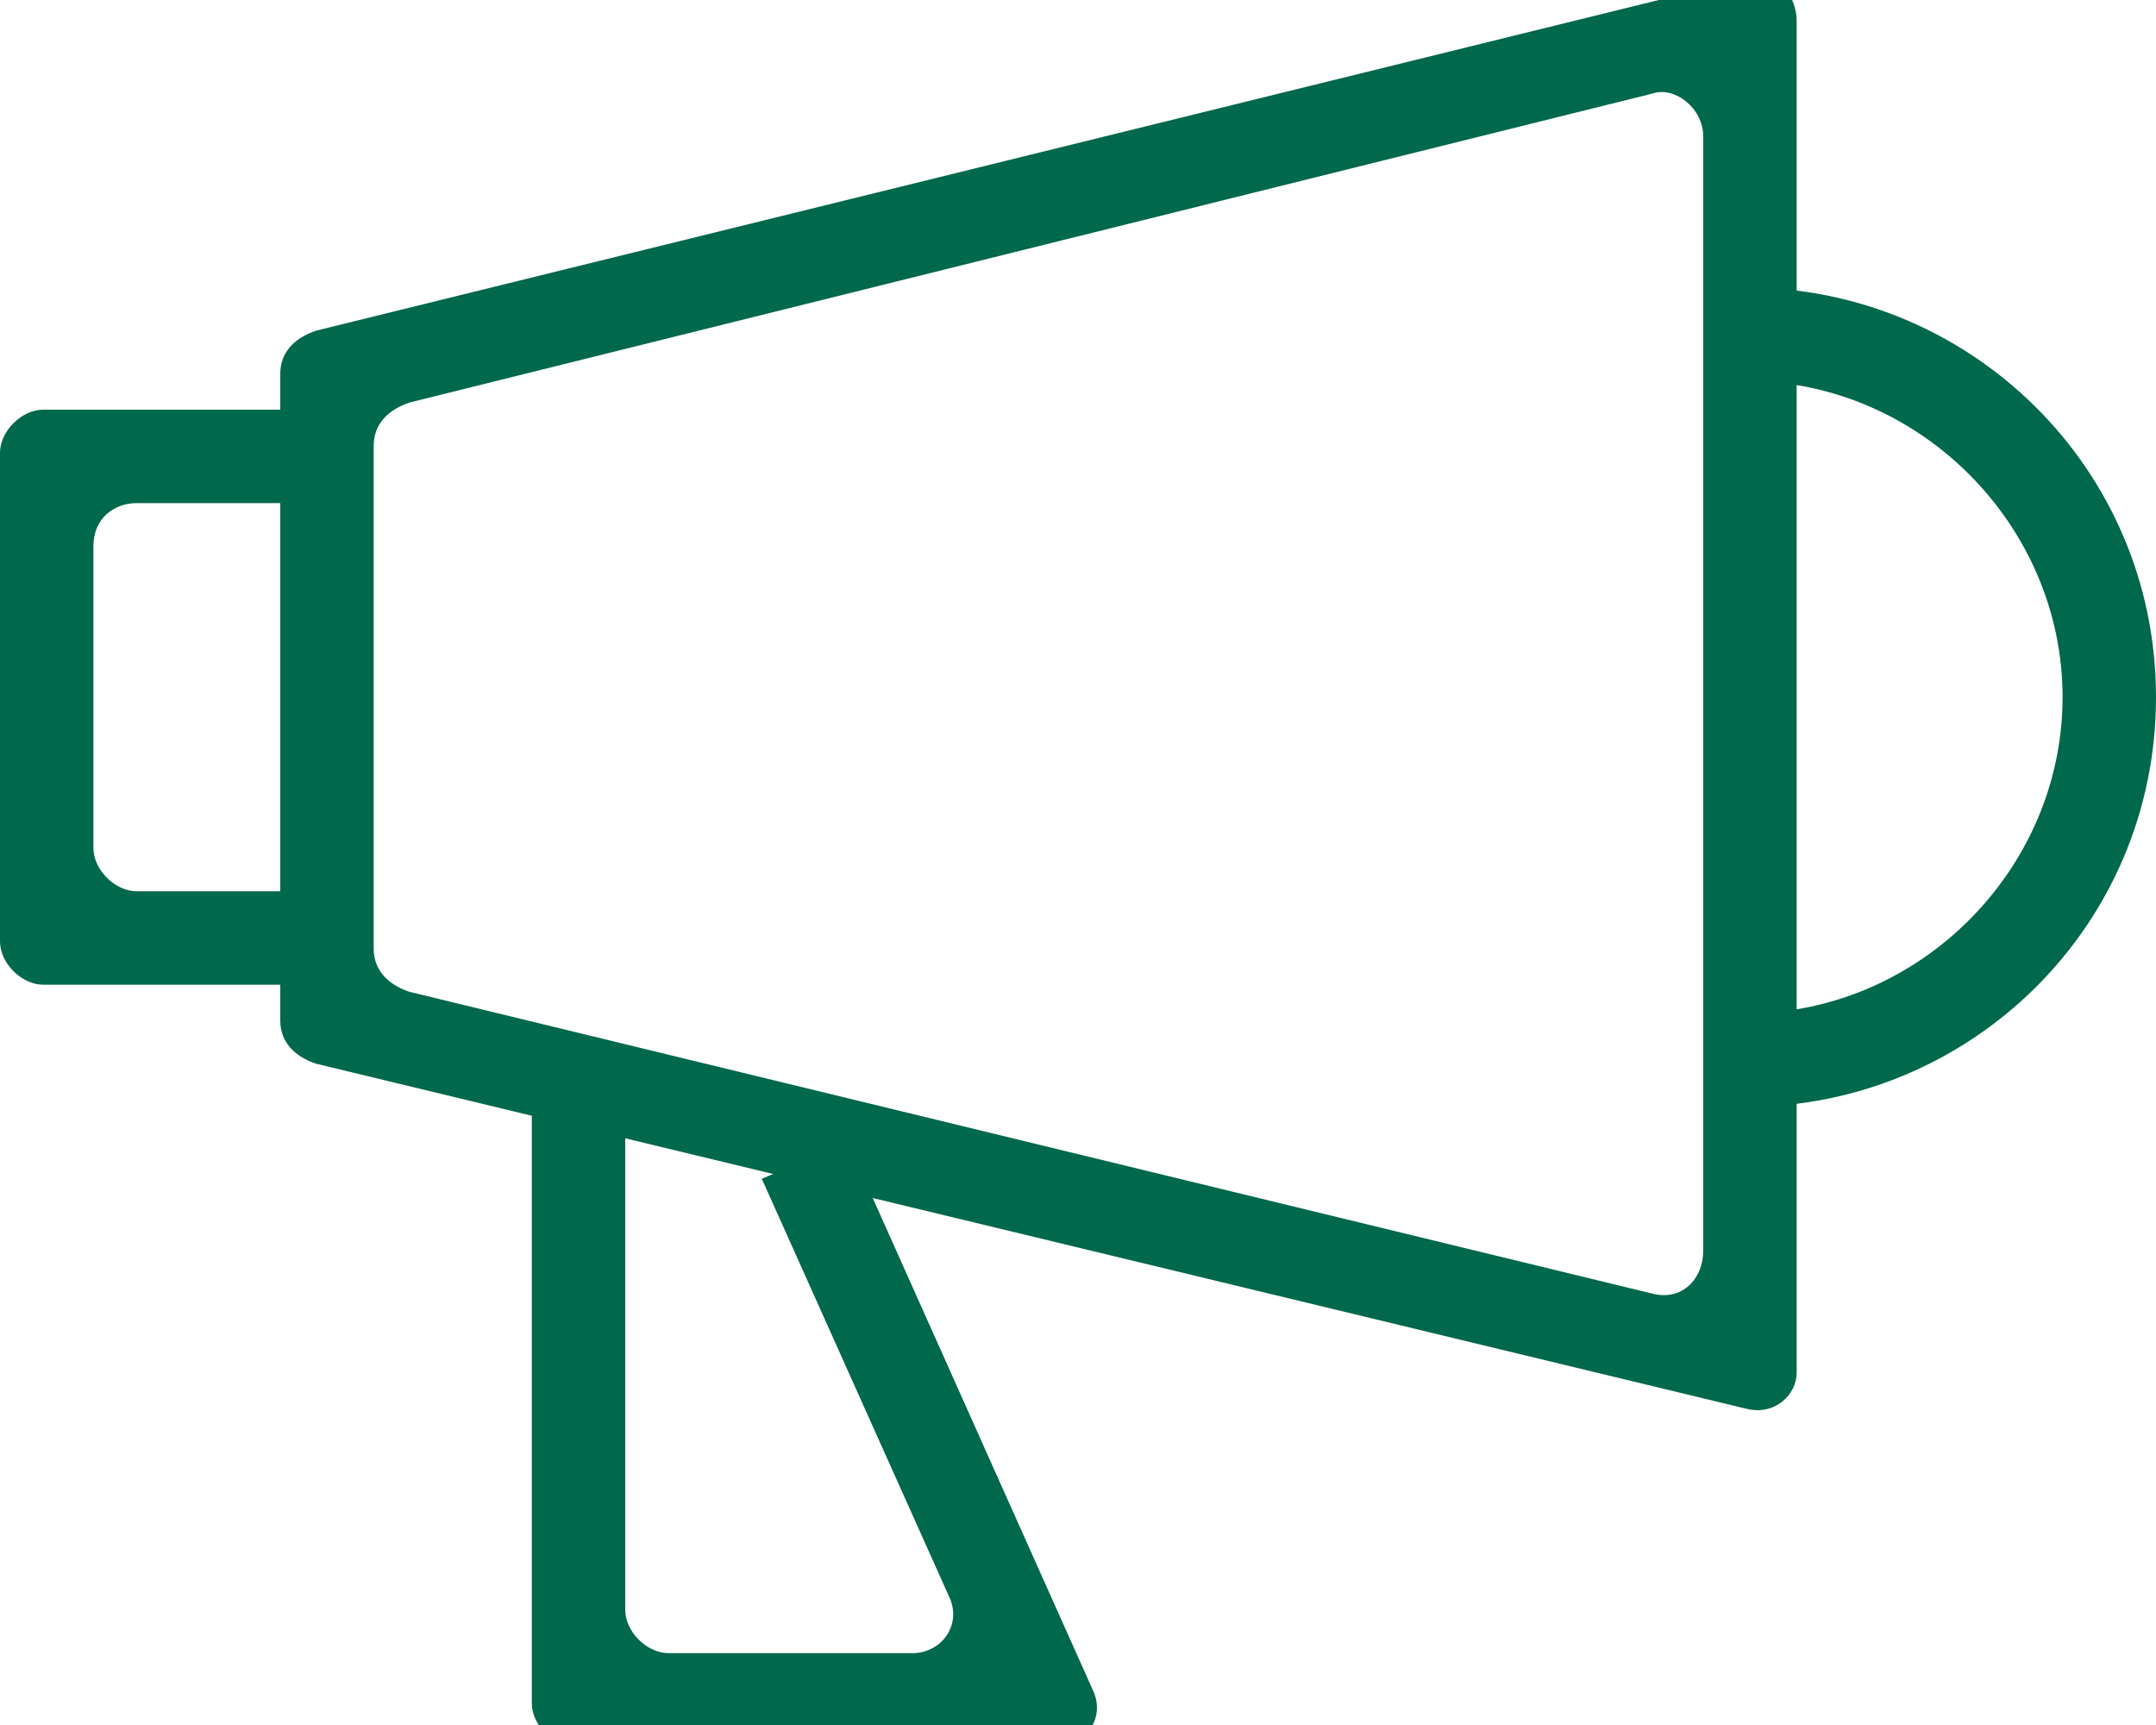 <?xml version="1.0" encoding="utf-8"?>
<!-- Generator: Adobe Illustrator 22.1.0, SVG Export Plug-In . SVG Version: 6.00 Build 0)  -->
<svg version="1.1" id="Layer_1" xmlns="http://www.w3.org/2000/svg" xmlns:xlink="http://www.w3.org/1999/xlink" x="0px" y="0px"
	 viewBox="0 0 30 24" style="enable-background:new 0 0 30 24;" xml:space="preserve">
<style type="text/css">
	.st0{fill:#00684B;}
</style>
<g>
	<g>
		<g>
			<path class="st0" d="M24.3,19.6L4.4,14.8c-0.3-0.1-0.5-0.3-0.5-0.6v-9c0-0.3,0.2-0.5,0.5-0.6l19.9-4.9C24.7-0.4,25-0.1,25,0.3
				v18.8C25,19.4,24.7,19.7,24.3,19.6z M5.7,13.8L23,18c0.4,0.1,0.7-0.2,0.7-0.6V1.9c0-0.4-0.4-0.7-0.7-0.6L5.7,5.6
				C5.4,5.7,5.2,5.9,5.2,6.2v7C5.2,13.5,5.4,13.7,5.7,13.8z"/>
		</g>
	</g>
	<g>
		<g>
			<path class="st0" d="M4.5,13.7H0.6c-0.3,0-0.6-0.3-0.6-0.6V6.3c0-0.3,0.3-0.6,0.6-0.6h3.9V7H1.9C1.6,7,1.3,7.2,1.3,7.6v4.2
				c0,0.3,0.3,0.6,0.6,0.6h2.6V13.7z"/>
		</g>
	</g>
	<g>
		<g>
			<path class="st0" d="M14.7,24.3H8c-0.3,0-0.6-0.3-0.6-0.6v-8.5h1.3v7.2C8.7,22.7,9,23,9.3,23h3.4c0.4,0,0.7-0.4,0.5-0.8l-2.6-5.8
				l1.2-0.5l3.4,7.6C15.4,23.9,15.1,24.3,14.7,24.3z"/>
		</g>
	</g>
	<g>
		<g>
			<path class="st0" d="M24.3,15.4v-1.3c2.4,0,4.4-2,4.4-4.4c0-2.4-2-4.4-4.4-4.4V4C27.4,4,30,6.5,30,9.7S27.4,15.4,24.3,15.4z"/>
		</g>
	</g>
</g>
</svg>
